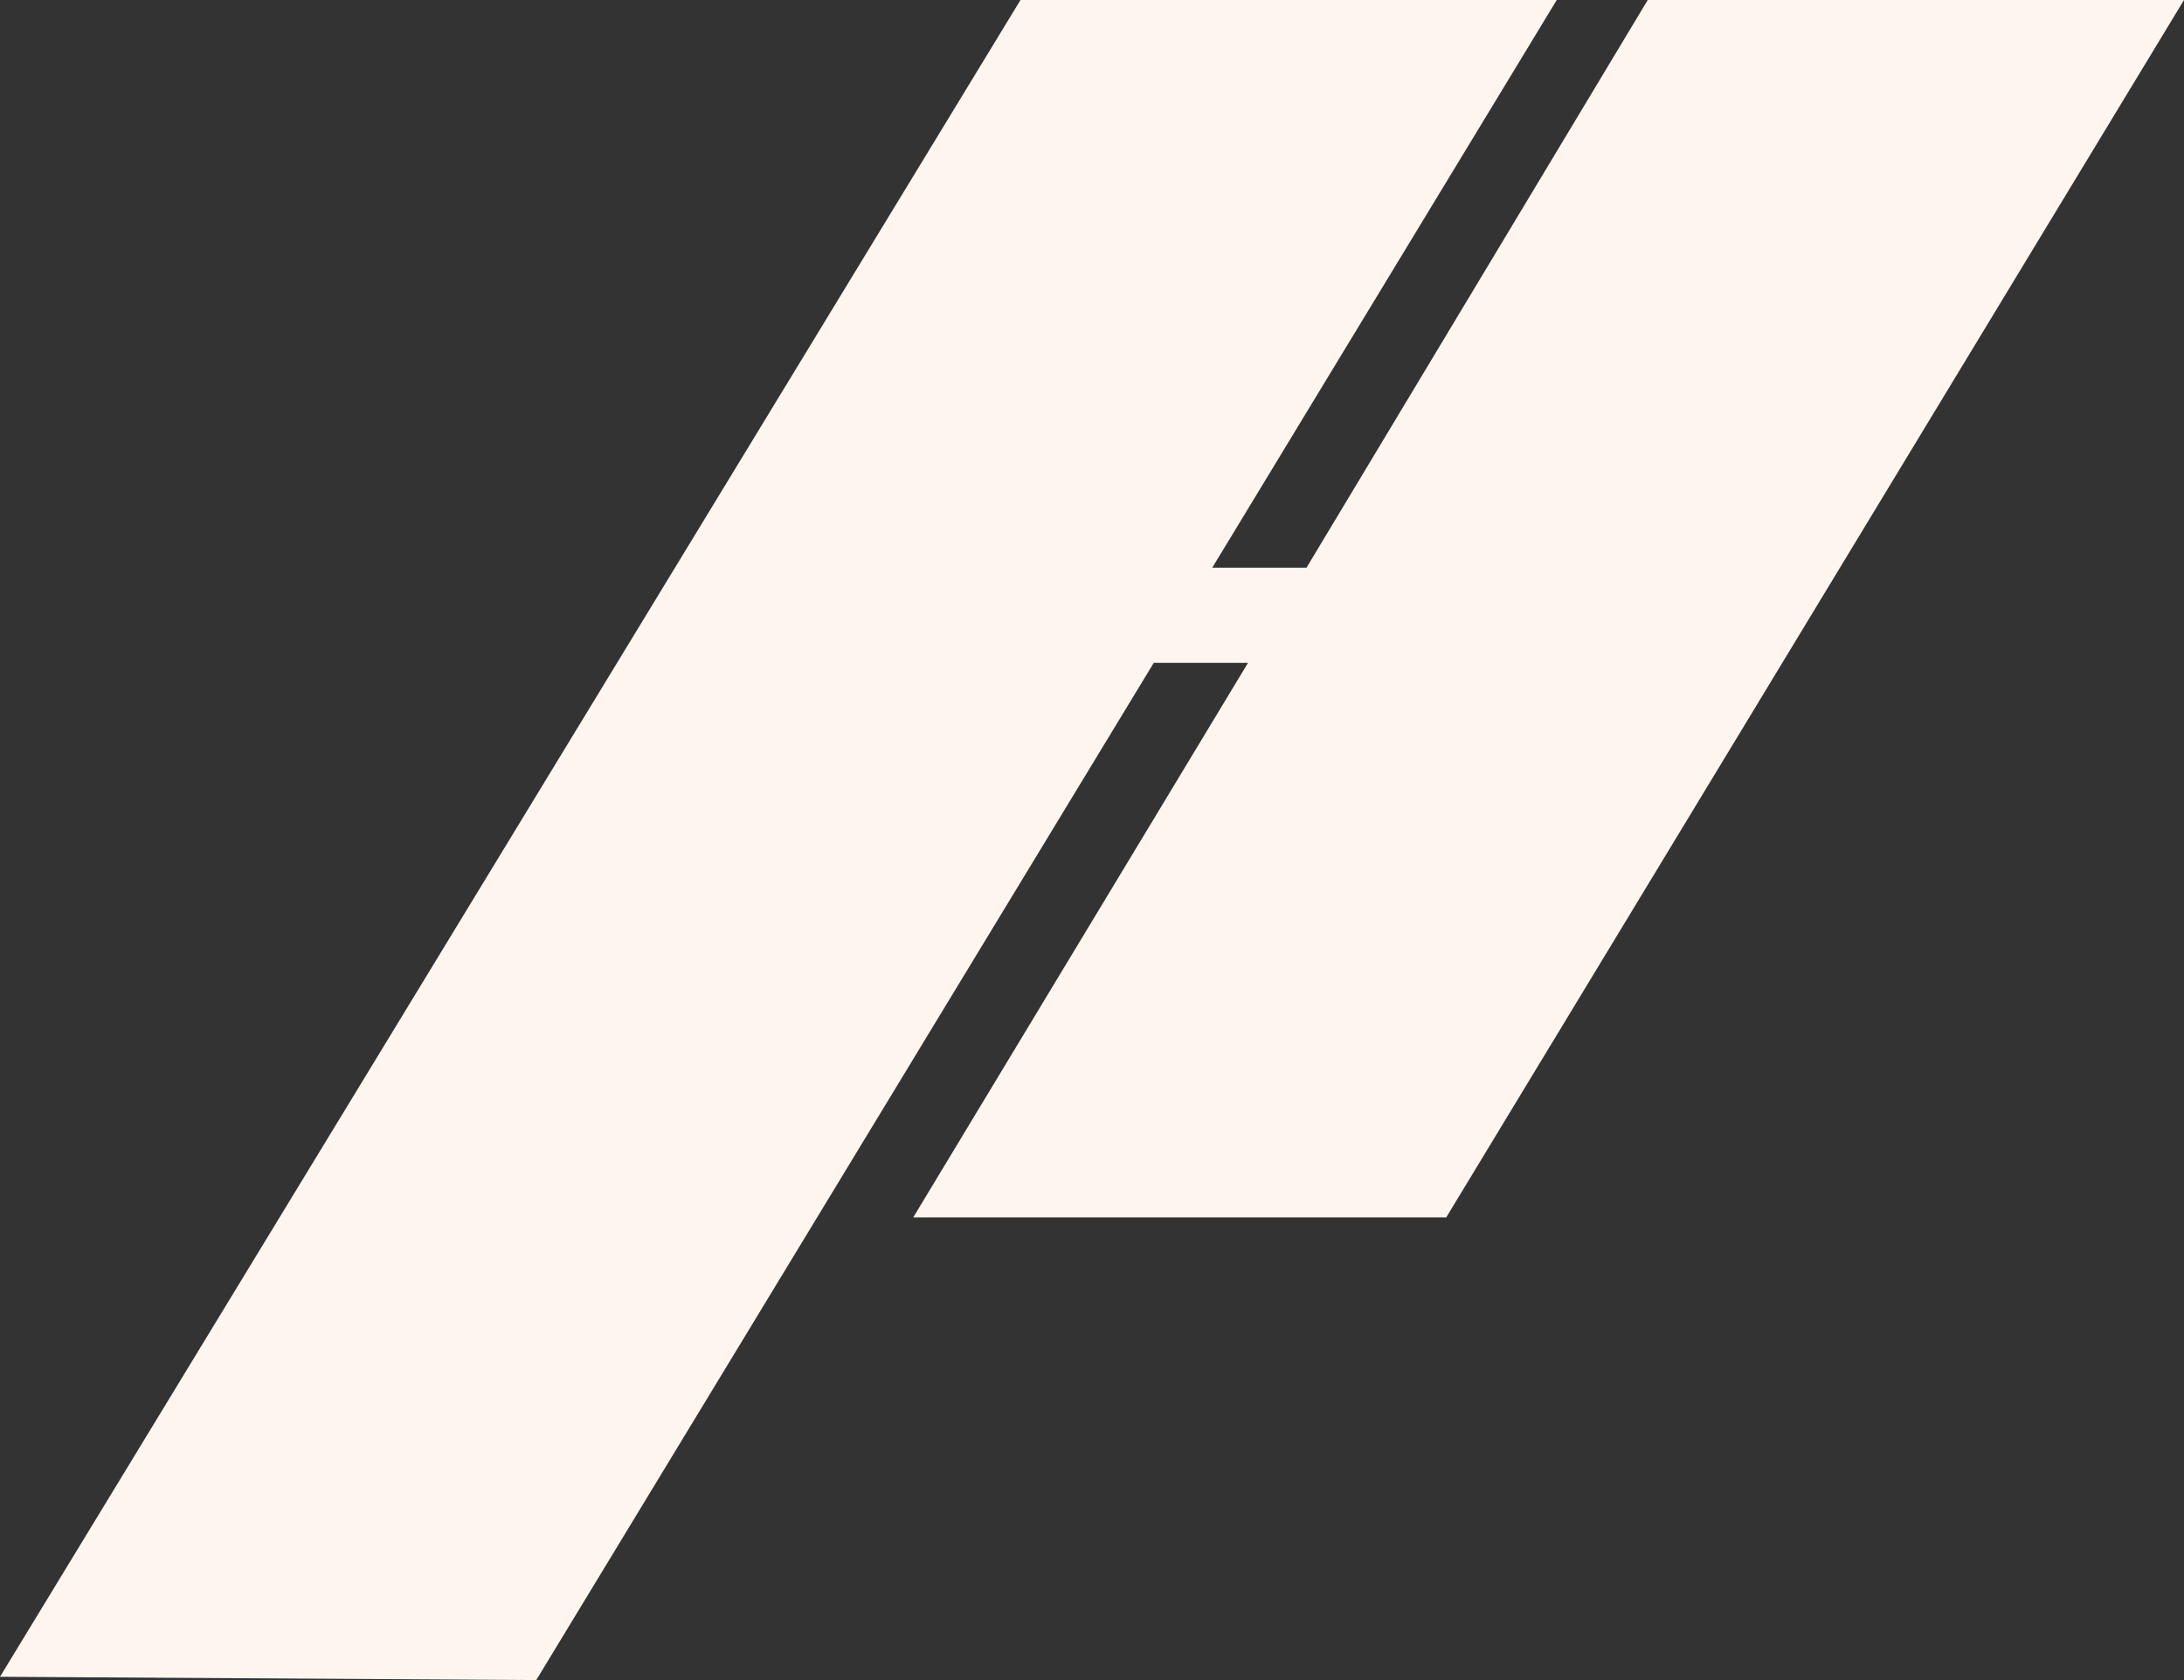 <svg width="65" height="50" viewBox="0 0 65 50" fill="none" xmlns="http://www.w3.org/2000/svg">
<rect x="0" y="0" width="65" height="50" fill="#333333" stroke="none"/>
<path d="M30.372 0L0 49.902L15.96 50L34.338 19.727H37.143L27.18 36.23H43.043L65 0H49.04L38.884 16.895H36.079L46.332 0H30.372Z" fill="#FEF5EF"/>
</svg>
